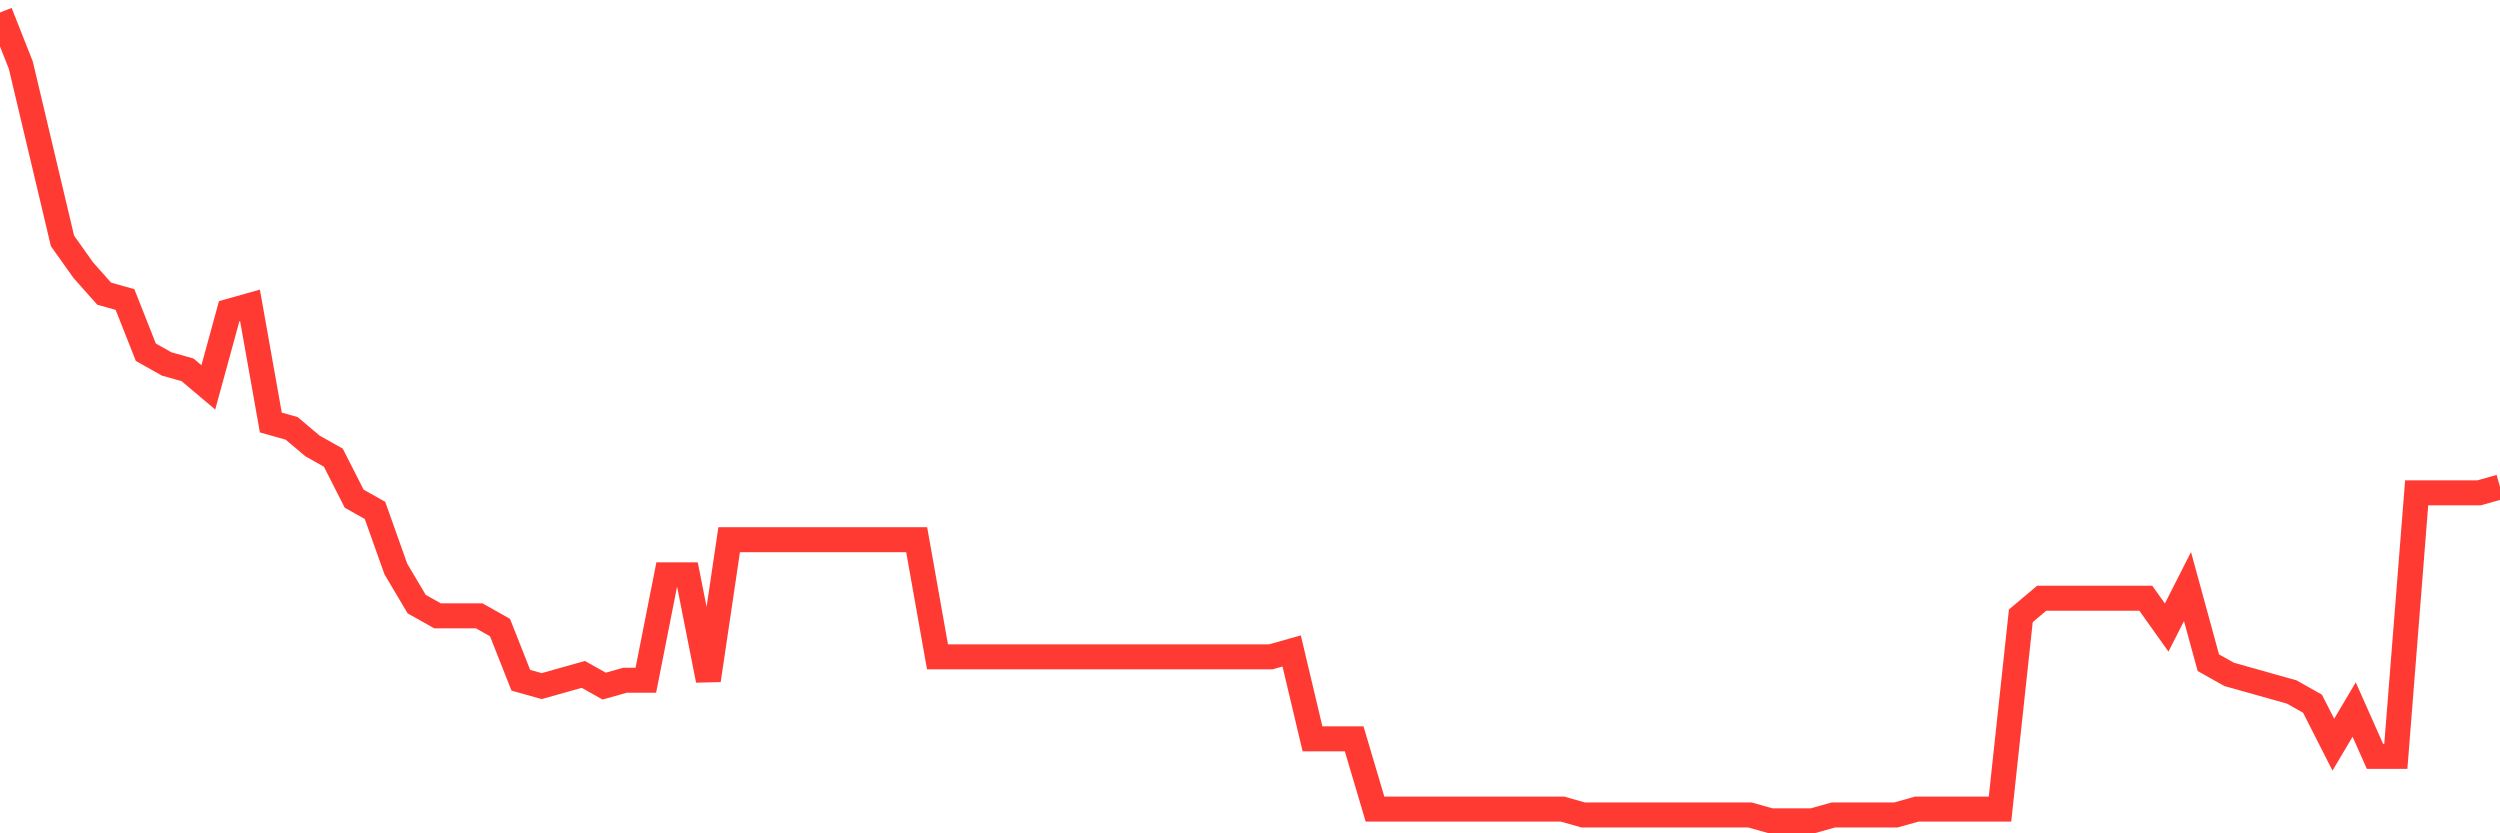 <svg
  xmlns="http://www.w3.org/2000/svg"
  xmlns:xlink="http://www.w3.org/1999/xlink"
  width="120"
  height="40"
  viewBox="0 0 120 40"
  preserveAspectRatio="none"
>
  <polyline
    points="0,0.6 1,3.13 2,7.348 3,11.565 4,12.971 5,14.096 6,14.377 7,16.907 8,17.47 9,17.751 10,18.594 11,14.939 12,14.658 13,20.281 14,20.562 15,21.406 16,21.968 17,23.936 18,24.499 19,27.31 20,28.997 21,29.559 22,29.559 23,29.559 24,30.122 25,32.652 26,32.933 27,32.652 28,32.371 29,32.933 30,32.652 31,32.652 32,27.591 33,27.591 34,32.652 35,25.904 36,25.904 37,25.904 38,25.904 39,25.904 40,25.904 41,25.904 42,25.904 43,25.904 44,25.904 45,31.528 46,31.528 47,31.528 48,31.528 49,31.528 50,31.528 51,31.528 52,31.528 53,31.528 54,31.528 55,31.528 56,31.528 57,31.528 58,31.528 59,31.528 60,31.528 61,31.528 62,31.246 63,35.464 64,35.464 65,35.464 66,38.838 67,38.838 68,38.838 69,38.838 70,38.838 71,38.838 72,38.838 73,38.838 74,38.838 75,38.838 76,39.119 77,39.119 78,39.119 79,39.119 80,39.119 81,39.119 82,39.119 83,39.119 84,39.119 85,39.4 86,39.4 87,39.4 88,39.119 89,39.119 90,39.119 91,39.119 92,38.838 93,38.838 94,38.838 95,38.838 96,38.838 97,29.559 98,28.716 99,28.716 100,28.716 101,28.716 102,28.716 103,28.716 104,30.122 105,28.154 106,31.809 107,32.371 108,32.652 109,32.933 110,33.214 111,33.777 112,35.745 113,34.058 114,36.307 115,36.307 116,23.655 117,23.655 118,23.655 119,23.655 120,23.374"
    fill="none"
    stroke="#ff3a33"
    stroke-width="1.2"
  >
  </polyline>
</svg>